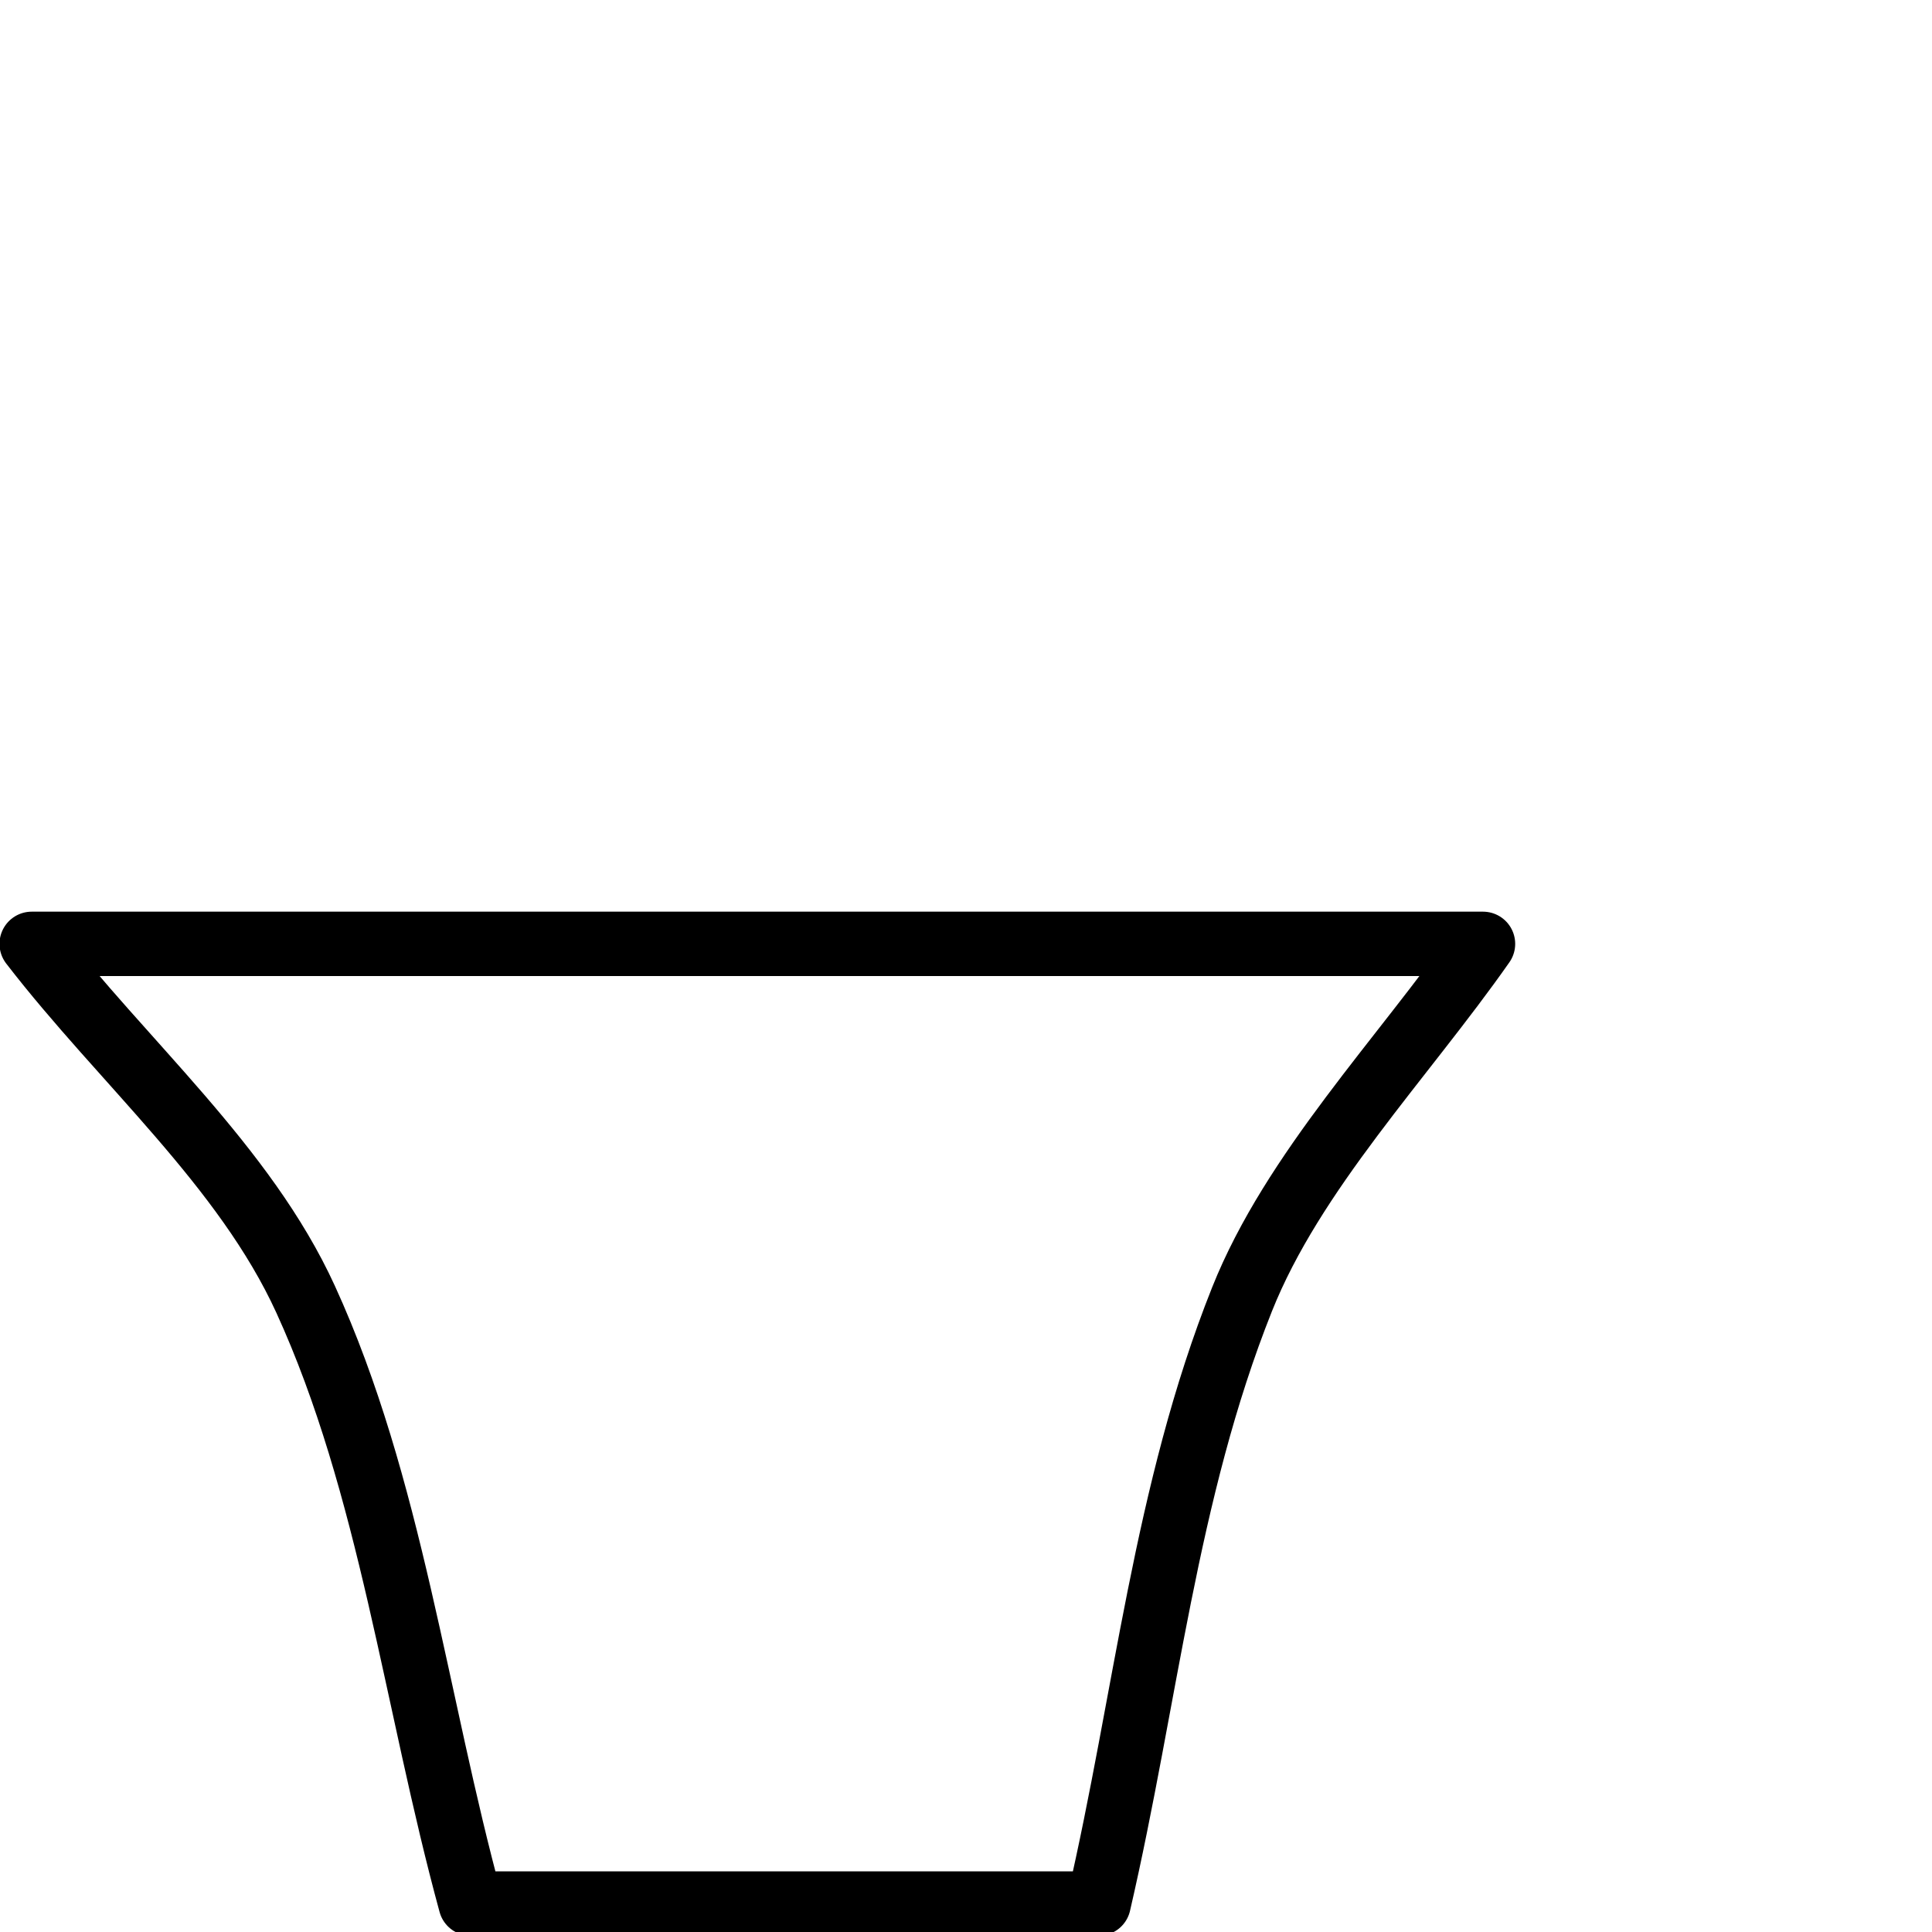 <?xml version="1.0" encoding="UTF-8" standalone="no"?>
<!-- Created with Inkscape (http://www.inkscape.org/) -->
<svg
   xmlns:dc="http://purl.org/dc/elements/1.1/"
   xmlns:cc="http://web.resource.org/cc/"
   xmlns:rdf="http://www.w3.org/1999/02/22-rdf-syntax-ns#"
   xmlns:svg="http://www.w3.org/2000/svg"
   xmlns="http://www.w3.org/2000/svg"
   xmlns:sodipodi="http://inkscape.sourceforge.net/DTD/sodipodi-0.dtd"
   xmlns:inkscape="http://www.inkscape.org/namespaces/inkscape"
   sodipodi:docname="W10.svg"
   sodipodi:docbase="/home/rosmord/Travail/Gsigns/Ramessides/Fontes"
   inkscape:version="0.41.1"
   sodipodi:version="0.32"
   id="svg1290"
   height="1800px"
   width="1800px">
  <defs
     id="defs3" />
  <sodipodi:namedview
     inkscape:guide-bbox="true"
     showguides="true"
     inkscape:window-y="0"
     inkscape:window-x="0"
     inkscape:window-height="944"
     inkscape:window-width="1273"
     inkscape:current-layer="layer2"
     inkscape:document-units="px"
     inkscape:cy="797.69062"
     inkscape:cx="342.45533"
     inkscape:zoom="0.36859822"
     inkscape:pageshadow="2"
     inkscape:pageopacity="0.0"
     borderopacity="1.0"
     bordercolor="#666666"
     pagecolor="#ffffff"
     id="base" />
  <g
     id="layer1"
     inkscape:groupmode="layer"
     inkscape:label="Layer 1" />
  <g
     style="display:inline"
     inkscape:label="dessin"
     id="layer2"
     inkscape:groupmode="layer">
    <path
       sodipodi:nodetypes="ccsccsc"
       id="path4386"
       d="M 29.537,879.379 L 1381.667,879.379 C 1306.843,986.181 1204.646,1091.479 1157.198,1210.48 C 1085.283,1390.848 1068.119,1580.942 1023.58,1773.51 L 438.497,1773.51 C 387.233,1585.833 364.137,1384.144 284.706,1210.48 C 227.817,1086.101 114.593,989.747 29.537,879.379 z "
       style="color:#000000;fill:none;fill-opacity:1;fill-rule:evenodd;stroke:#000000;stroke-width:60;stroke-linecap:butt;stroke-linejoin:round;stroke-miterlimit:4;stroke-dashoffset:0;stroke-opacity:1;marker:none;marker-start:none;marker-mid:none;marker-end:none;visibility:visible;display:inline;overflow:visible" />
  </g>
</svg>
